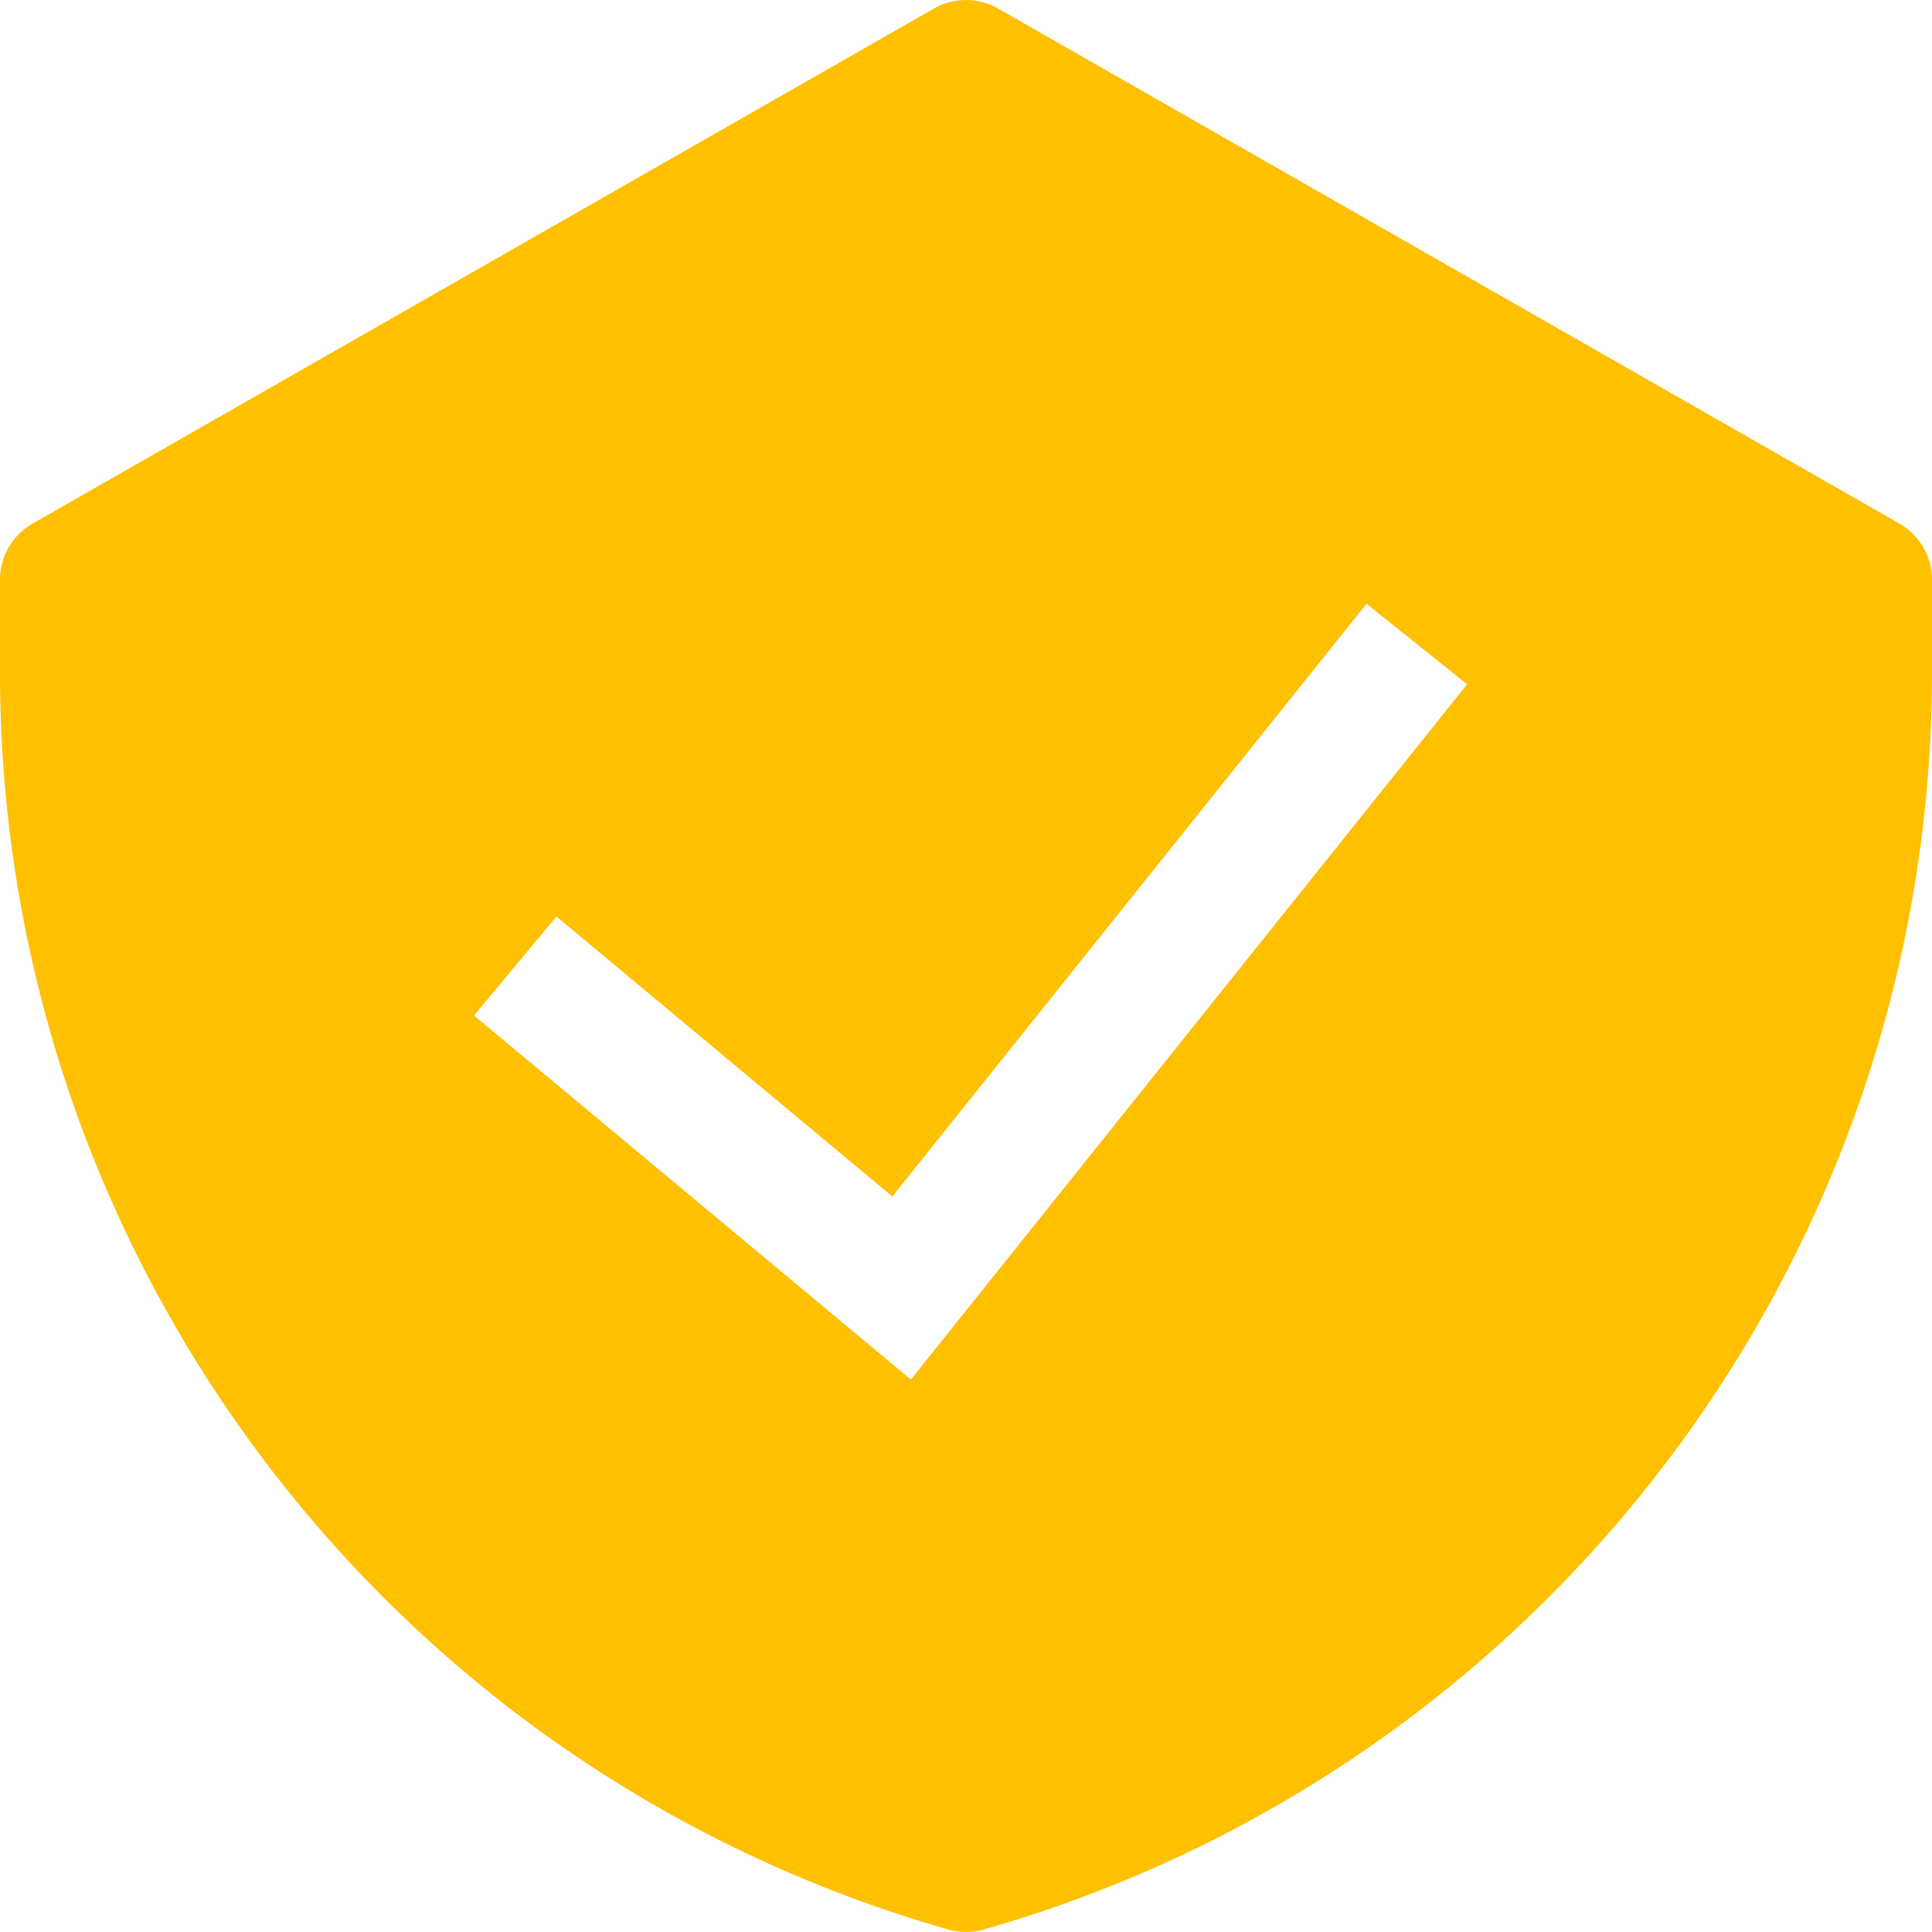 <?xml version="1.0" encoding="UTF-8"?> <svg xmlns="http://www.w3.org/2000/svg" width="24" height="24" viewBox="0 0 24 24" fill="none"><path fill-rule="evenodd" clip-rule="evenodd" d="M11.603 0.105C11.849 -0.035 12.151 -0.035 12.397 0.105L23.597 6.505C23.846 6.648 24 6.913 24 7.2V8.352C24 15.604 19.193 21.977 12.22 23.969C12.076 24.01 11.924 24.01 11.78 23.969C4.807 21.977 0 15.604 0 8.352V7.2C0 6.913 0.154 6.648 0.403 6.505L11.603 0.105ZM11.315 17.137L18.225 8.5L16.975 7.5L11.085 14.863L6.912 11.385L5.888 12.615L11.315 17.137Z" fill="#FFC000"></path></svg> 